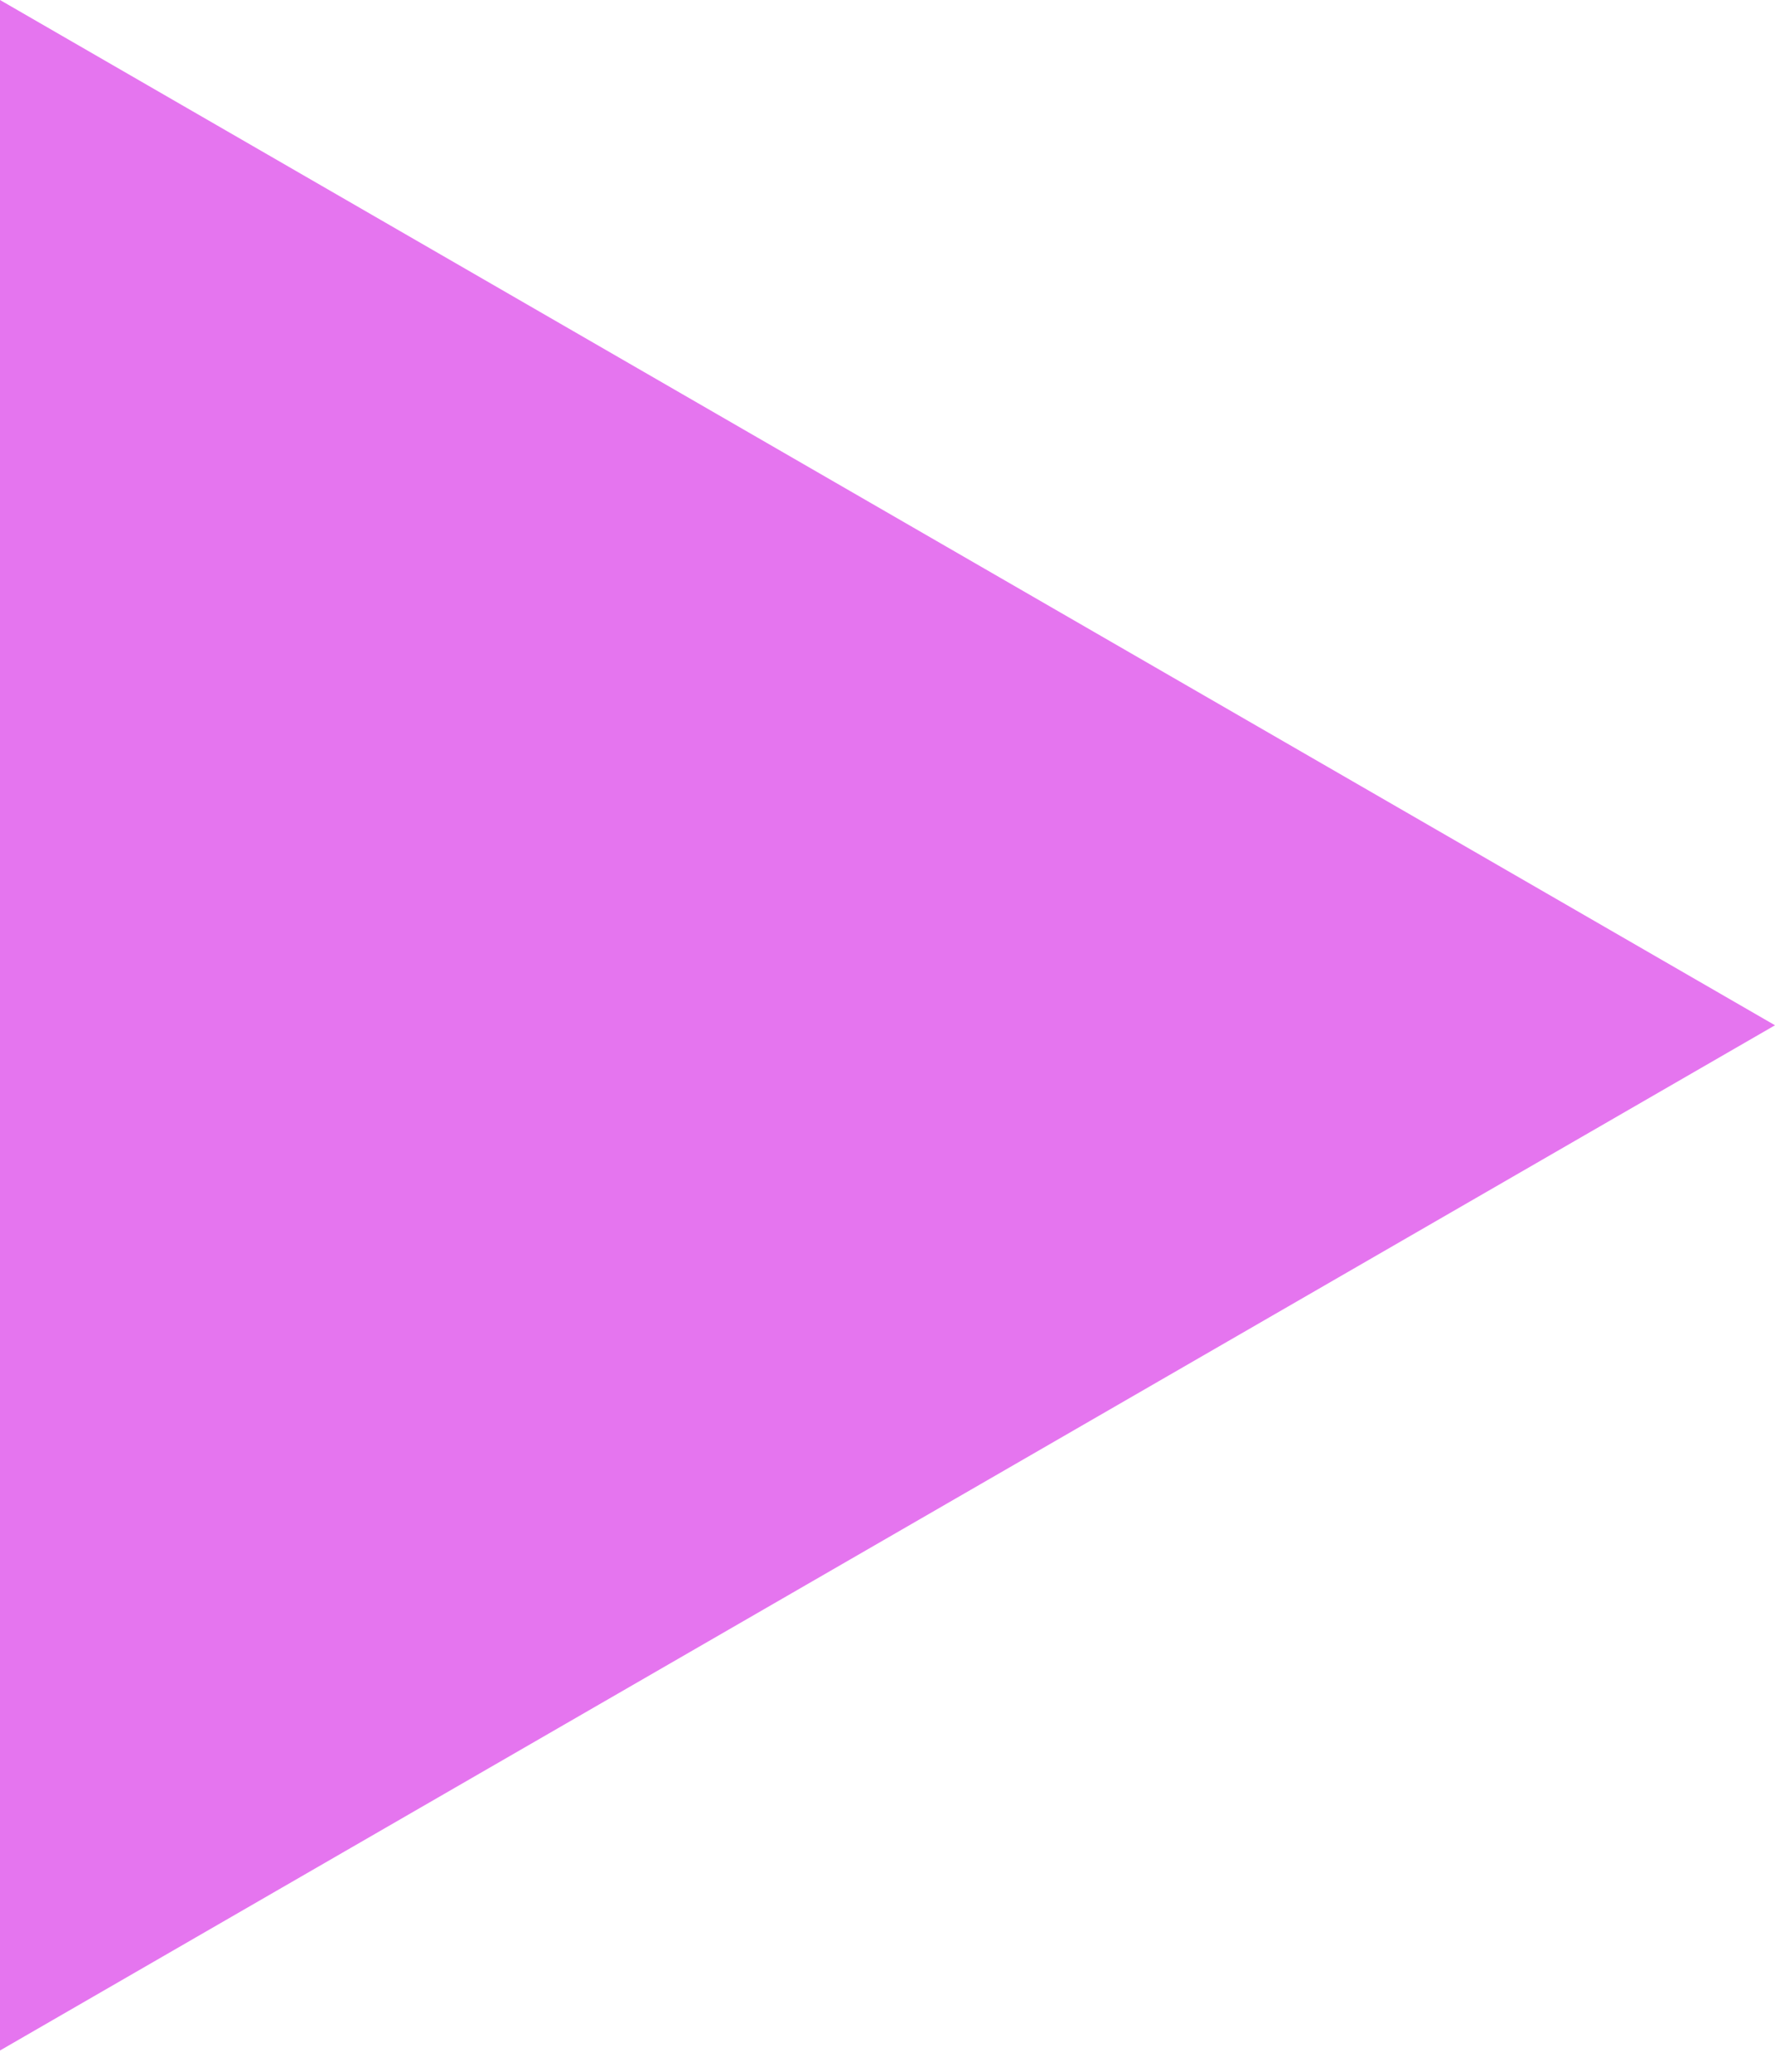 <?xml version="1.0" encoding="UTF-8"?> <svg xmlns="http://www.w3.org/2000/svg" width="36" height="42" viewBox="0 0 36 42" fill="none"> <path d="M36 20.785L0 41.569V5.91278e-05L36 20.785Z" fill="#E575EF"></path> </svg> 